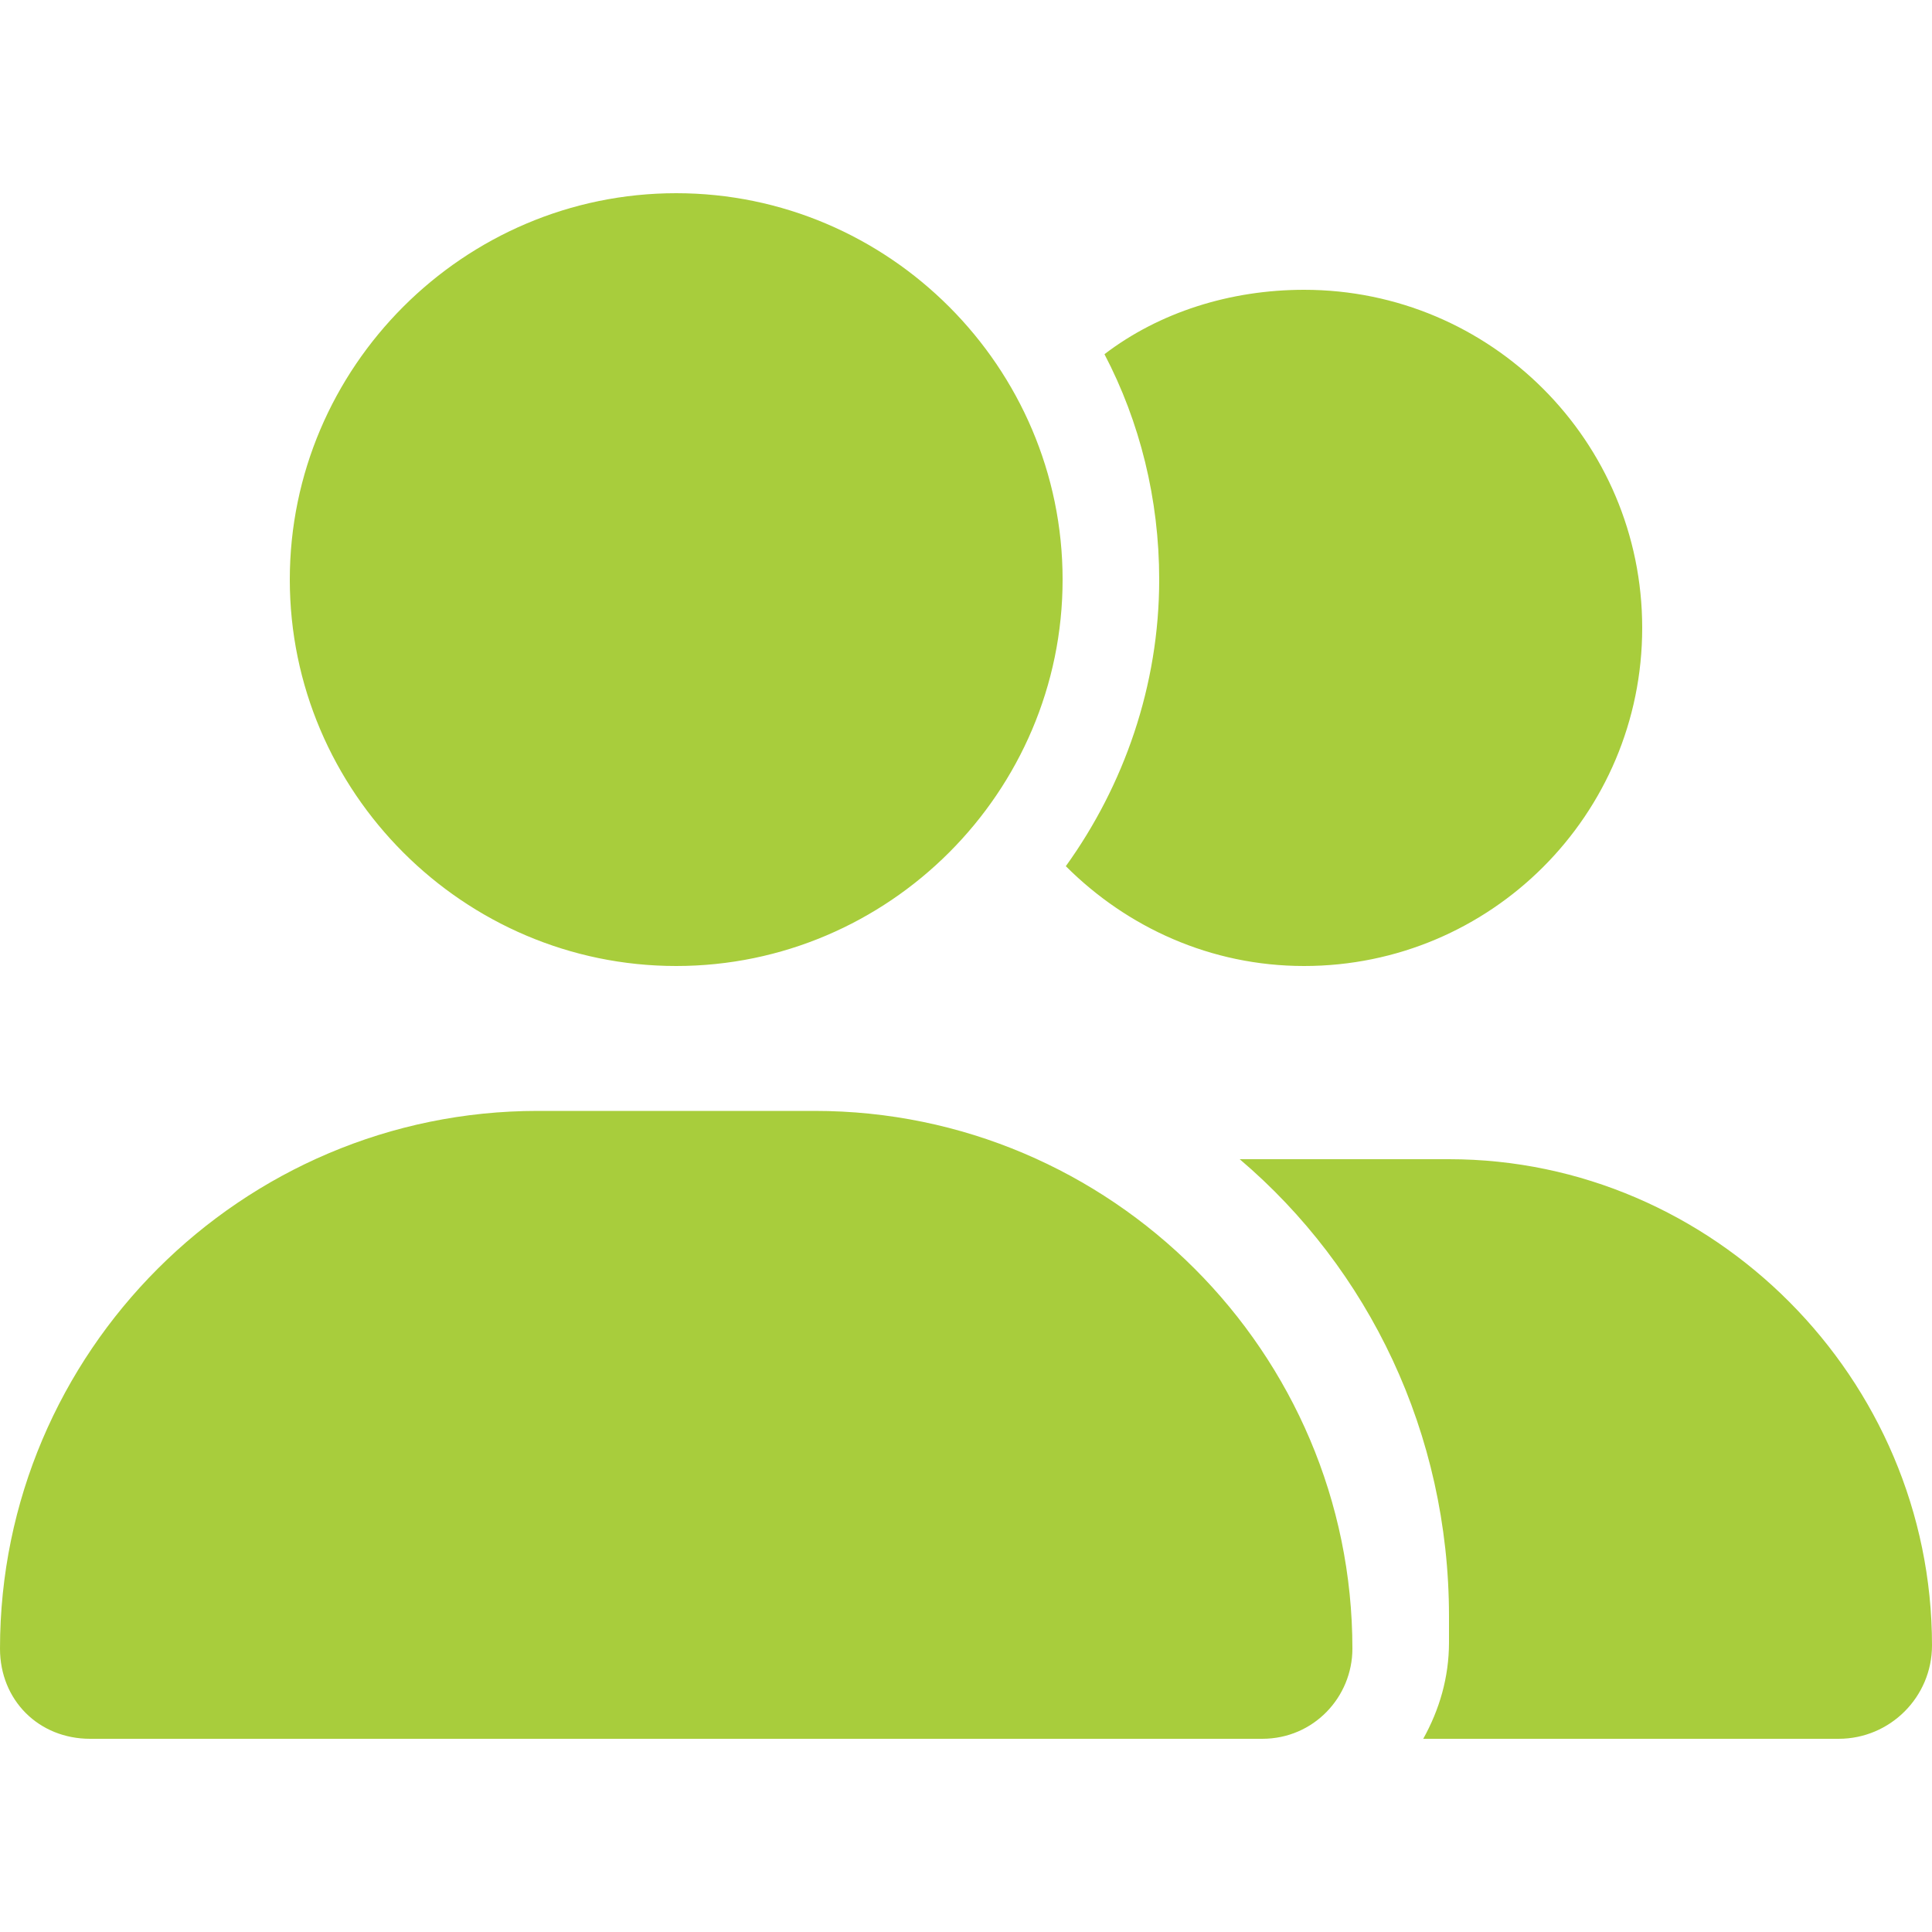 <svg xmlns="http://www.w3.org/2000/svg" xmlns:xlink="http://www.w3.org/1999/xlink" id="Capa_1" x="0px" y="0px" viewBox="0 0 60 60" style="enable-background:new 0 0 60 60;" xml:space="preserve"><style type="text/css">	.st0{fill:#A8CD3C;}	.st1{fill:none;}</style><path class="st0" d="M9,18c0-6.6,5.4-12,12-12s12,5.4,12,12s-5.4,12-12,12S9,24.6,9,18z M0,51.2C0,42,7.5,34.5,16.7,34.5h8.6 C34.5,34.5,42,42,42,51.2c0,1.5-1.2,2.8-2.8,2.8H2.8C1.2,54,0,52.8,0,51.2z M57.1,54H44.2c0.5-0.9,0.8-1.9,0.8-3v-0.8 c0-5.7-2.5-10.8-6.5-14.2c0.2,0,0.4,0,0.7,0h5.8C53.2,36,60,42.8,60,51.1C60,52.7,58.7,54,57.1,54z M40.5,30c-2.9,0-5.5-1.2-7.4-3.1 c1.8-2.5,2.9-5.6,2.9-8.9c0-2.5-0.6-4.9-1.7-7c1.7-1.3,3.9-2,6.2-2C46.3,9,51,13.7,51,19.5S46.3,30,40.5,30z"></path><rect class="st1" width="60" height="60"></rect></svg>